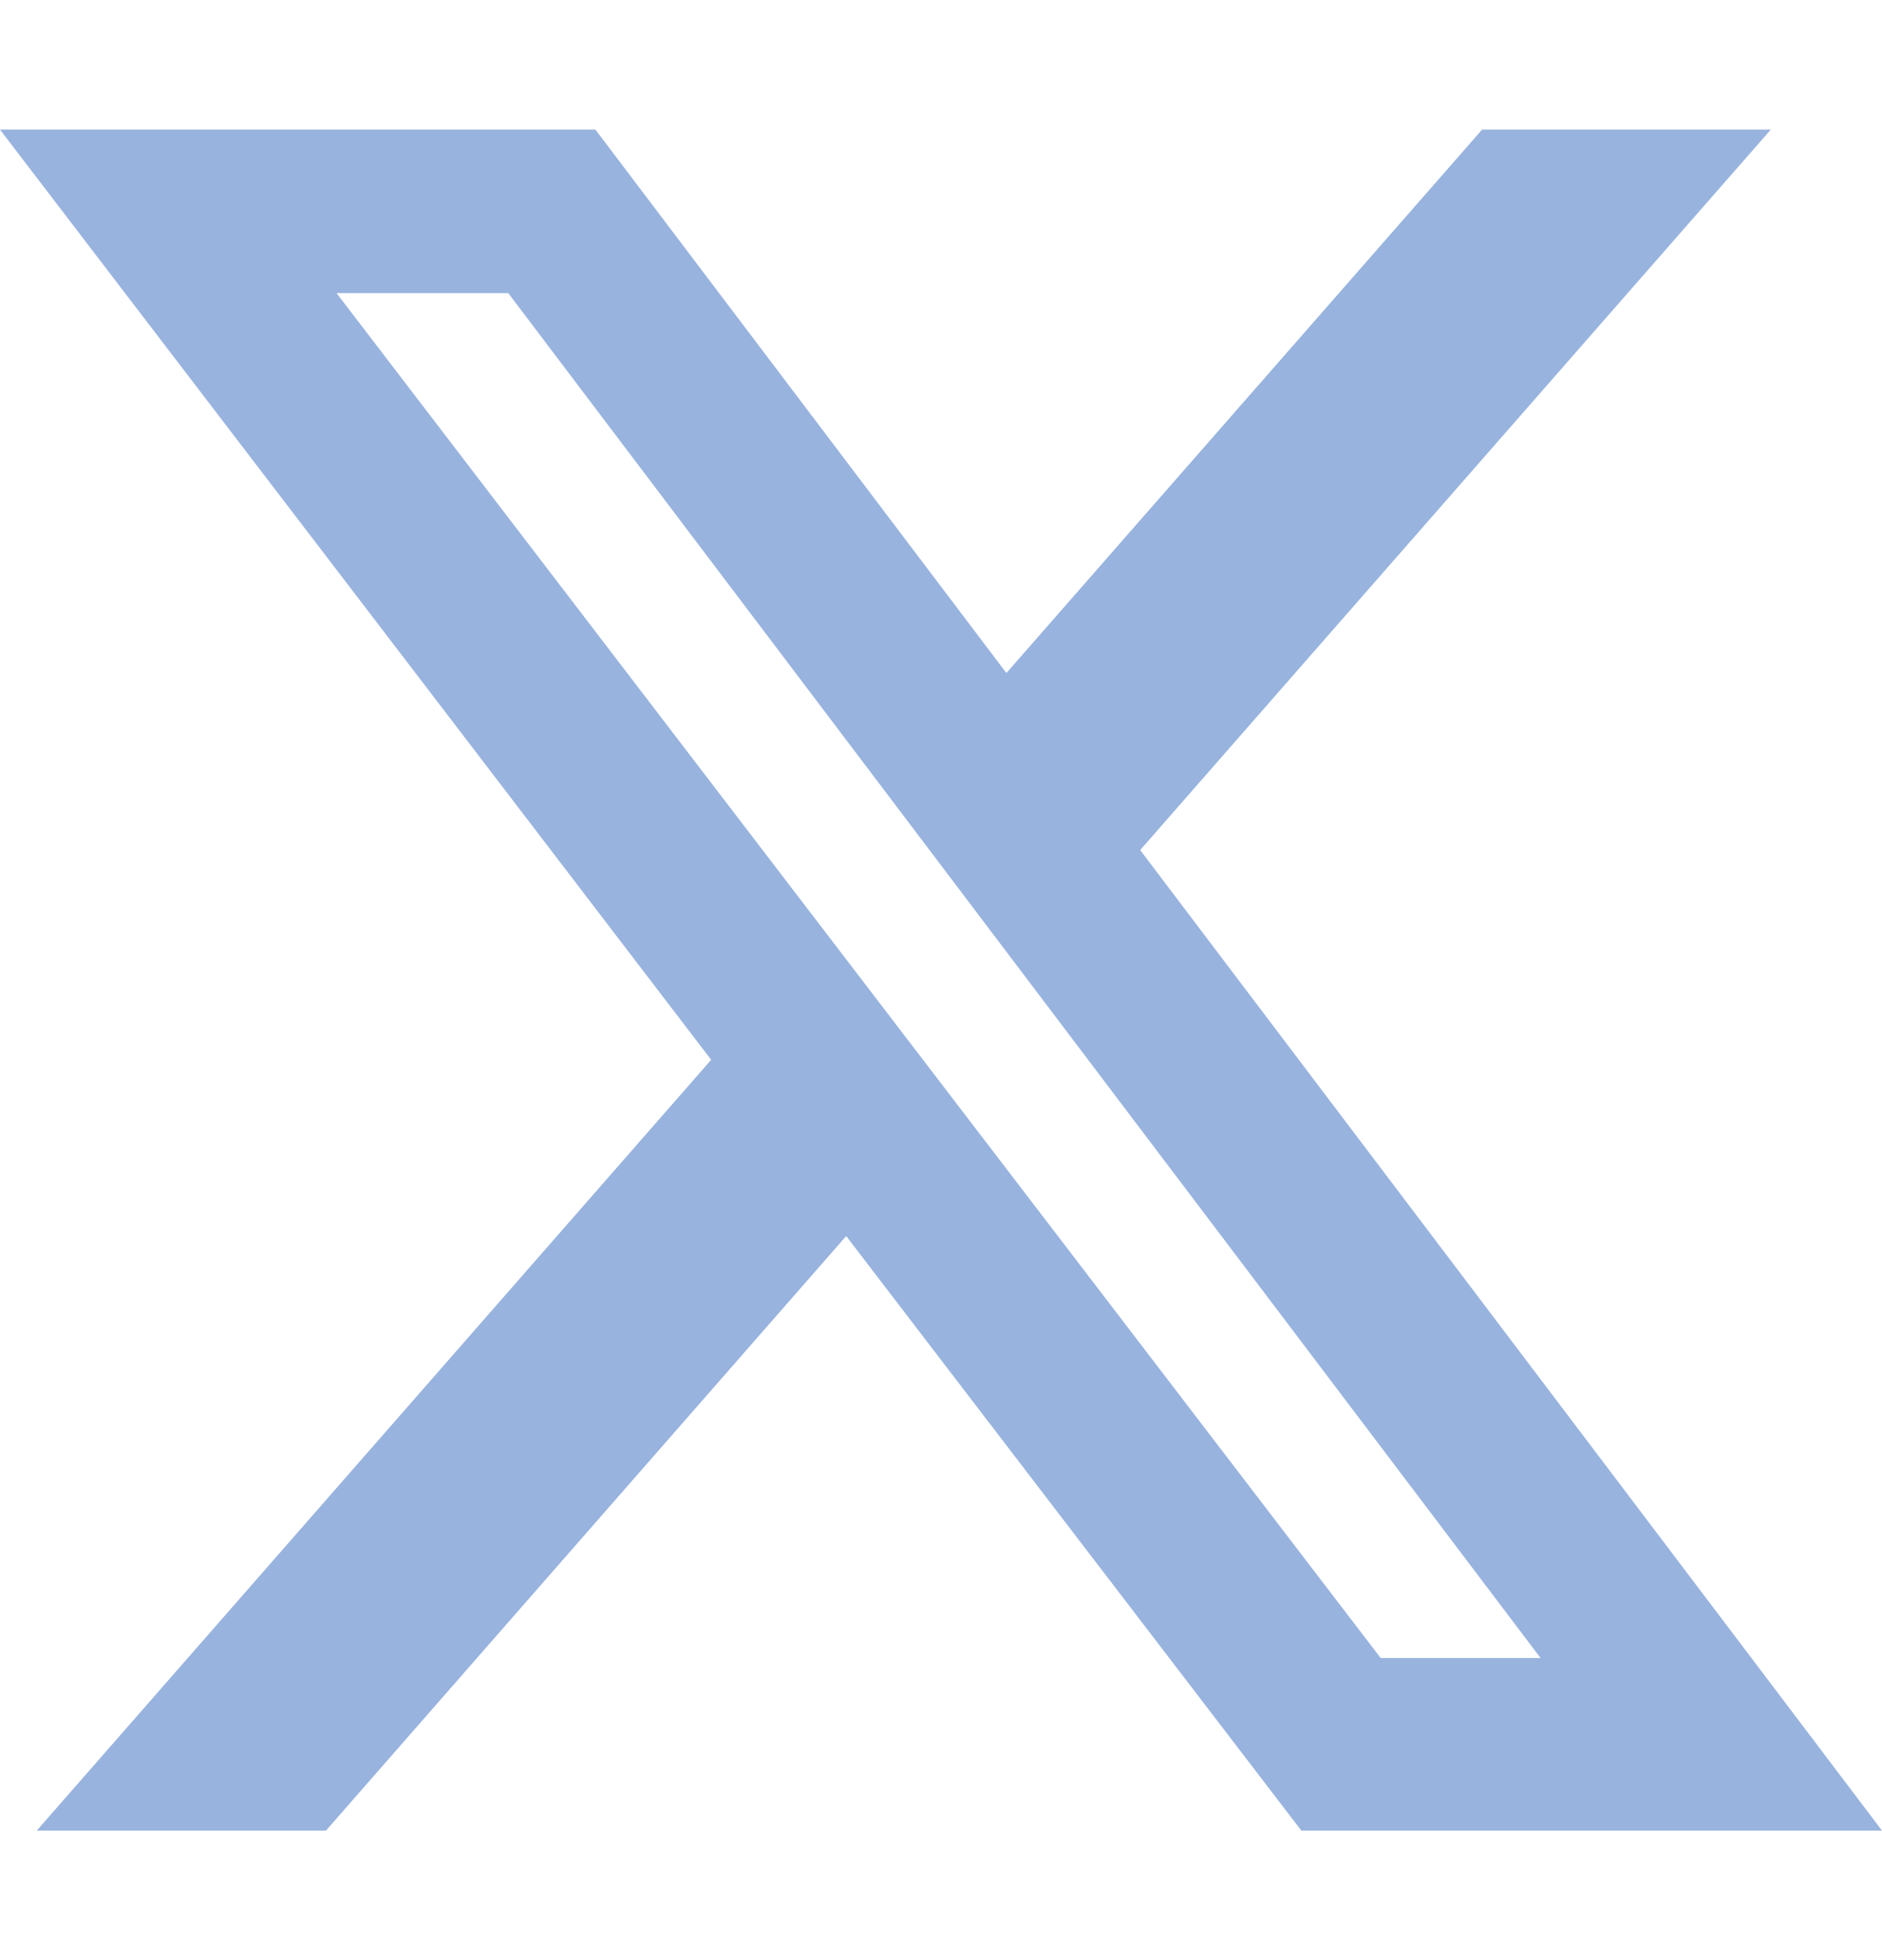 <svg xmlns="http://www.w3.org/2000/svg" width="24" height="25" viewBox="0 0 24 25" fill="none">
  <g opacity="0.5">
    <path d="M18.9 1.653H22.582L14.54 10.842L24 23.348H16.595L10.791 15.765L4.157 23.348H0.469L9.069 13.517L0 1.653H7.593L12.834 8.584L18.9 1.653ZM17.607 21.147H19.646L6.482 3.739H4.292L17.607 21.147Z" fill="#3267BD"/>
  </g>
</svg>